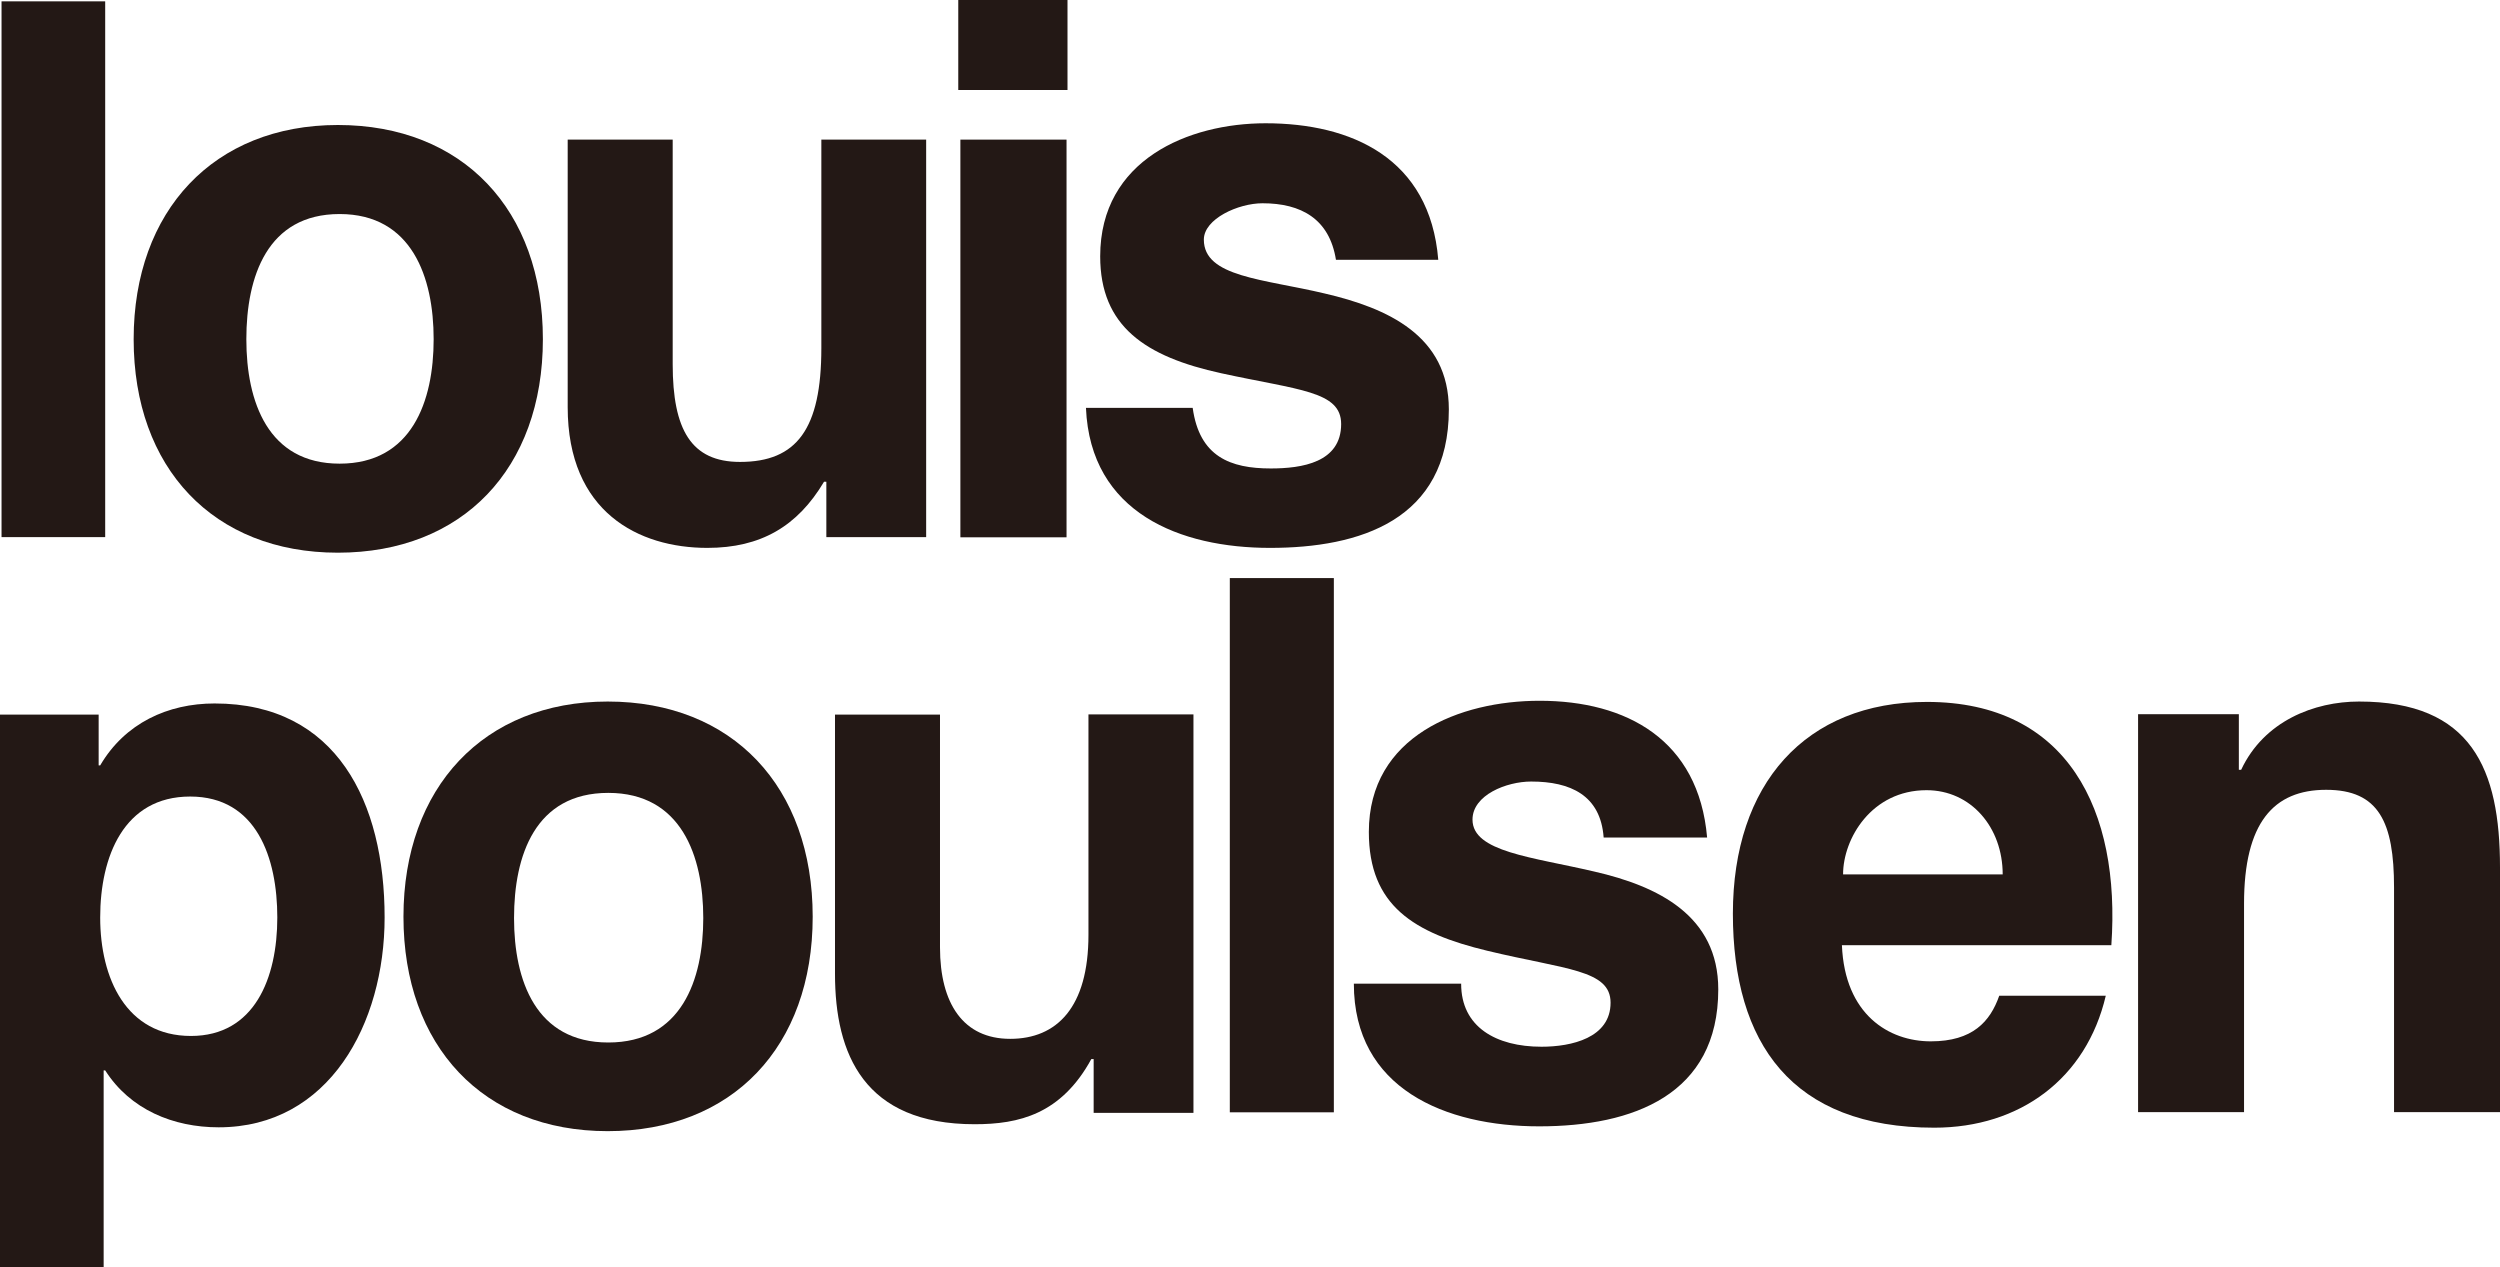 <?xml version="1.0" encoding="UTF-8"?><svg id="_レイヤー_2" xmlns="http://www.w3.org/2000/svg" viewBox="0 0 130 65.91"><defs><style>.cls-1{fill:#231815;}</style></defs><g id="base"><g><path class="cls-1" d="m.08.07h5.39v27.86H.08V.07Z"/><path class="cls-1" d="m17.57,6.5c6.49,0,10.66,4.41,10.66,11.14s-4.18,11.1-10.66,11.1-10.62-4.41-10.62-11.1,4.18-11.14,10.62-11.14Zm.09,17.61c3.76,0,4.89-3.25,4.89-6.47s-1.13-6.51-4.89-6.51-4.85,3.25-4.85,6.51,1.13,6.47,4.85,6.47Z"/><path class="cls-1" d="m48.16,27.93h-5.19v-2.88h-.12c-1.38,2.32-3.29,3.44-6.07,3.44-3.56,0-7.26-1.85-7.26-7.32V7.26h5.46v11.68c0,3.4.96,5.08,3.5,5.08,2.96,0,4.23-1.72,4.23-5.92V7.26h5.45v20.68Z"/><path class="cls-1" d="m49.94,7.26h5.52v20.68h-5.52V7.26Zm5.57-2.58h-5.68V0h5.68v4.68Z"/><path class="cls-1" d="m62.02,21.21c.35,2.54,1.96,3.15,4.06,3.15,1.62,0,3.66-.31,3.66-2.31,0-1.72-2.21-1.76-6.23-2.64-3.95-.86-6.3-2.44-6.3-6.08,0-5.03,4.61-6.92,8.6-6.92,4.45,0,8.55,1.8,8.98,7.1h-5.32c-.34-2.13-1.81-2.94-3.82-2.94-1.26,0-3.05.81-3.05,1.89,0,1.95,3.09,2.04,6.28,2.8,3.27.76,6.46,2.19,6.46,6.03,0,5.77-4.65,7.2-9.3,7.2s-9.34-1.8-9.57-7.28h5.55Z"/><path class="cls-1" d="m0,37.16h5.13v2.64h.08c1.29-2.2,3.52-3.22,5.95-3.22,6.35,0,8.84,5.14,8.84,11.13,0,5.52-2.89,10.91-8.63,10.91-2.36,0-4.6-.92-5.9-2.96h-.08v10.24H0v-28.75Zm14.42,10.55c0-3.09-1.07-6.29-4.53-6.29s-4.68,3.13-4.68,6.29,1.35,6.16,4.72,6.16c3.3,0,4.49-3,4.49-6.16Z"/><path class="cls-1" d="m31.6,36.48c6.49,0,10.66,4.43,10.66,11.19s-4.18,11.15-10.66,11.15-10.62-4.43-10.62-11.15,4.18-11.19,10.62-11.19Zm.03,17.73c3.8,0,4.94-3.25,4.94-6.47s-1.14-6.51-4.94-6.51-4.9,3.25-4.9,6.51,1.14,6.47,4.9,6.47Z"/><path class="cls-1" d="m62.06,57.87h-5.19v-2.8h-.12c-1.57,2.87-3.76,3.39-6.07,3.39-5.74,0-7.26-3.63-7.26-7.82v-13.48h5.46v12.1c0,2.94,1.22,4.76,3.65,4.76s4.07-1.64,4.07-5.41v-11.46h5.46v20.71Z"/><path class="cls-1" d="m63.95,30.06h5.41v27.78h-5.41v-27.78Z"/><path class="cls-1" d="m75.98,51.16c0,2.24,1.81,3.27,4.18,3.27,1.56,0,3.59-.46,3.59-2.29,0-1.72-2.35-1.72-6.41-2.7-3.82-.92-6.16-2.34-6.16-6.18,0-4.99,4.74-6.82,8.88-6.82,4.52,0,8.27,2.03,8.71,7.11h-5.38c-.16-2.2-1.73-2.91-3.77-2.91-1.28,0-3.05.7-3.05,1.98,0,1.68,3.09,1.94,6.33,2.7,3.32.76,6.45,2.29,6.45,6.13,0,5.48-4.43,7.12-9.31,7.12s-9.64-1.96-9.64-7.42h5.59Z"/><path class="cls-1" d="m95.78,49.16c.15,3.6,2.44,4.99,4.62,4.99s3.09-1.03,3.56-2.37h5.54c-1.01,4.3-4.45,6.86-8.92,6.86-7.4,0-10.47-4.39-10.47-11.13s3.76-11.01,10.09-11.01c7.32,0,10.08,5.64,9.59,12.65h-14.02Zm8.36-3.69c0-2.45-1.65-4.38-3.96-4.38-2.86,0-4.34,2.52-4.34,4.38h8.3Z"/><path class="cls-1" d="m111.18,37.14h5.24v2.89h.12c1.19-2.54,3.8-3.55,6.13-3.55,5.86,0,7.33,3.51,7.33,8.63v12.72h-5.51v-11.68c0-3.4-.79-5.08-3.53-5.08s-4.27,1.72-4.27,5.92v10.84h-5.51v-20.69Z"/></g></g></svg>
